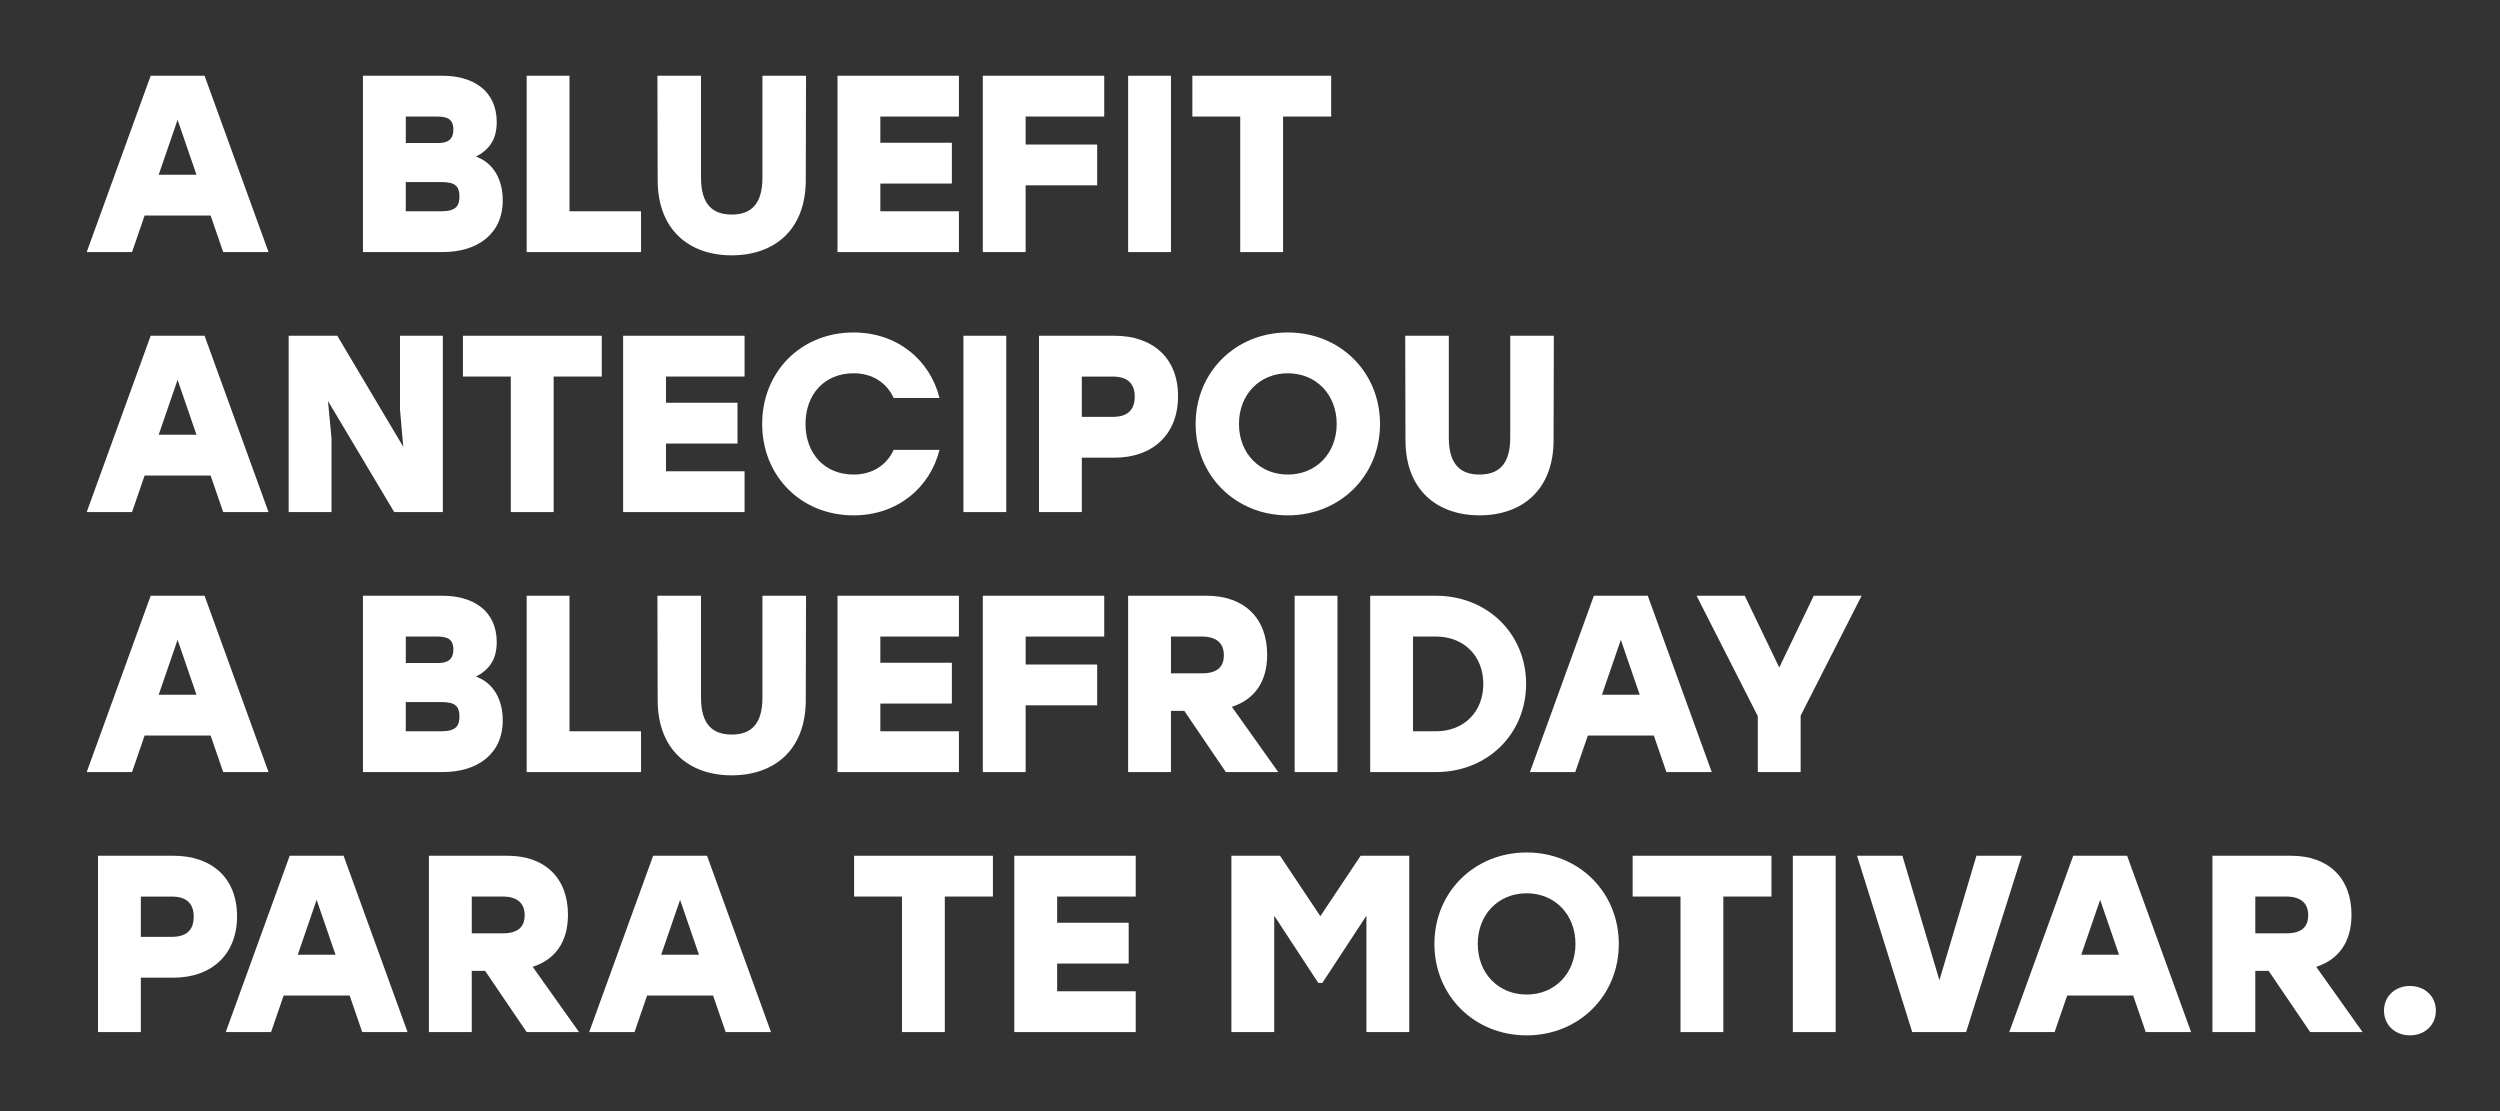 <?xml version="1.0" encoding="UTF-8"?>
<svg id="Layer_1" xmlns="http://www.w3.org/2000/svg" version="1.1" viewBox="0 0 900 400">
  <rect x="0" y="0" width="900" height="400" fill="#333333" stroke="none"/>
  <!-- Generator: Adobe Illustrator 29.8.2, SVG Export Plug-In . SVG Version: 2.1.1 Build 3)  -->
  <defs>
    <style>
      .st0 {
        fill: #fff;
      }
    </style>
  </defs>
  <path class="st0" d="M54.23,27.27h19.41l23.03,63.48h-16.32l-4.53-13.15h-23.76l-4.53,13.15h-16.32l23.03-63.48ZM70.73,62.91l-6.8-19.77-6.8,19.77h13.6Z"/>
  <path class="st0" d="M130.66,27.27h28.66c11.06,0,19.5,5.44,19.5,16.69,0,6.17-2.63,9.88-7.44,12.42,6.53,2.36,9.61,8.61,9.61,15.78,0,11.97-8.98,18.59-21.67,18.59h-28.66V27.27ZM157.87,51.49c3.45,0,5.35-1.45,5.35-4.81,0-3.9-2.27-4.72-5.98-4.72h-11.15v9.52h11.79ZM158.96,76.06c5.17,0,6.44-2,6.44-5.26,0-3.54-1.27-5.26-6.44-5.26h-12.88v10.52h12.88Z"/>
  <path class="st0" d="M205.02,76.06h25.75v14.69h-41.17V27.27h15.42v48.79Z"/>
  <path class="st0" d="M290.17,27.27l-.09,37.54c0,18.05-11.43,27.11-26.66,27.11s-26.66-9.07-26.66-27.11l-.09-37.54h15.69v36.64c0,9.98,4.44,13.33,11.06,13.33s11.06-3.36,11.06-13.33V27.27h15.69Z"/>
  <path class="st0" d="M345.21,41.96h-28.29v9.43h25.75v14.69h-25.75v9.98h28.29v14.69h-43.71V27.27h43.71v14.69Z"/>
  <path class="st0" d="M397.52,41.96h-28.29v10.07h25.75v14.69h-25.75v24.03h-15.42V27.27h43.71v14.69Z"/>
  <path class="st0" d="M406.13,27.27h15.42v63.48h-15.42V27.27Z"/>
  <path class="st0" d="M479.22,41.96h-17.32v48.79h-15.42v-48.79h-17.23v-14.69h49.97v14.69Z"/>
  <path class="st0" d="M54.23,120.87h19.41l23.03,63.48h-16.32l-4.53-13.15h-23.76l-4.53,13.15h-16.32l23.03-63.48ZM70.73,156.51l-6.8-19.77-6.8,19.77h13.6Z"/>
  <path class="st0" d="M145.18,160.86l-1.18-13.42v-26.57h15.42v63.48h-17.5l-23.85-39.99,1.27,13.42v26.57h-15.42v-63.48h17.5l23.76,39.99Z"/>
  <path class="st0" d="M216.63,135.56h-17.32v48.79h-15.42v-48.79h-17.23v-14.69h49.97v14.69Z"/>
  <path class="st0" d="M268.04,135.56h-28.29v9.43h25.75v14.69h-25.75v9.98h28.29v14.69h-43.71v-63.48h43.71v14.69Z"/>
  <path class="st0" d="M274.38,152.61c0-18.68,13.87-32.92,32.92-32.92,15.6,0,27.48,9.79,30.92,23.58h-16.5c-2.54-5.53-7.71-8.89-14.42-8.89-10.52,0-17.32,7.62-17.32,18.23s6.8,18.23,17.32,18.23c6.71,0,11.88-3.36,14.42-8.89h16.5c-3.45,13.78-15.33,23.58-30.92,23.58-19.04,0-32.92-14.24-32.92-32.92Z"/>
  <path class="st0" d="M346.83,120.87h15.42v63.48h-15.42v-63.48Z"/>
  <path class="st0" d="M374.04,184.35v-63.48h27.21c13.42,0,22.85,7.71,22.85,21.76s-9.43,22.13-22.85,22.13h-11.79v19.59h-15.42ZM400.61,150.07c5.26,0,7.89-2.45,7.89-7.25s-2.63-7.25-7.89-7.25h-11.15v14.51h11.15Z"/>
  <path class="st0" d="M496.81,152.61c0,18.68-14.42,32.92-33.19,32.92s-33.19-14.24-33.19-32.92,14.42-32.92,33.19-32.92,33.19,14.24,33.19,32.92ZM446.03,152.61c0,10.61,7.44,18.23,17.59,18.23s17.59-7.62,17.59-18.23-7.44-18.23-17.59-18.23-17.59,7.62-17.59,18.23Z"/>
  <path class="st0" d="M559.38,120.87l-.09,37.54c0,18.05-11.43,27.11-26.66,27.11s-26.66-9.07-26.66-27.11l-.09-37.54h15.69v36.64c0,9.98,4.44,13.33,11.06,13.33s11.06-3.36,11.06-13.33v-36.64h15.69Z"/>
  <path class="st0" d="M54.23,214.47h19.41l23.03,63.48h-16.32l-4.53-13.15h-23.76l-4.53,13.15h-16.32l23.03-63.48ZM70.73,250.11l-6.8-19.77-6.8,19.77h13.6Z"/>
  <path class="st0" d="M130.66,214.47h28.66c11.06,0,19.5,5.44,19.5,16.69,0,6.17-2.63,9.88-7.44,12.42,6.53,2.36,9.61,8.61,9.61,15.78,0,11.97-8.98,18.59-21.67,18.59h-28.66v-63.48ZM157.87,238.68c3.45,0,5.35-1.45,5.35-4.81,0-3.9-2.27-4.72-5.98-4.72h-11.15v9.52h11.79ZM158.96,263.26c5.17,0,6.44-2,6.44-5.26,0-3.54-1.27-5.26-6.44-5.26h-12.88v10.52h12.88Z"/>
  <path class="st0" d="M205.02,263.26h25.75v14.69h-41.17v-63.48h15.42v48.79Z"/>
  <path class="st0" d="M290.17,214.47l-.09,37.54c0,18.05-11.43,27.11-26.66,27.11s-26.66-9.07-26.66-27.11l-.09-37.54h15.69v36.64c0,9.97,4.44,13.33,11.06,13.33s11.06-3.36,11.06-13.33v-36.64h15.69Z"/>
  <path class="st0" d="M345.21,229.16h-28.29v9.43h25.75v14.69h-25.75v9.98h28.29v14.69h-43.71v-63.48h43.71v14.69Z"/>
  <path class="st0" d="M397.52,229.16h-28.29v10.07h25.75v14.69h-25.75v24.03h-15.42v-63.48h43.71v14.69Z"/>
  <path class="st0" d="M406.13,214.47h28.29c13.42,0,21.76,7.98,21.76,21.22,0,10.16-4.9,16.23-12.7,18.77l16.69,23.49h-18.86l-14.96-22.04h-4.81v22.04h-15.42v-63.48ZM432.7,242.4c5.35,0,7.89-2.18,7.89-6.53s-2.72-6.71-7.89-6.71h-11.15v13.24h11.15Z"/>
  <path class="st0" d="M466.07,214.47h15.42v63.48h-15.42v-63.48Z"/>
  <path class="st0" d="M493.27,214.47h23.67c18.5,0,32.46,13.69,32.46,31.74s-13.96,31.74-32.46,31.74h-23.67v-63.48ZM516.94,263.26c10.07,0,17.05-6.98,17.05-17.05s-6.98-17.05-17.05-17.05h-8.25v34.1h8.25Z"/>
  <path class="st0" d="M573.79,214.47h19.41l23.03,63.48h-16.32l-4.53-13.15h-23.76l-4.53,13.15h-16.32l23.03-63.48ZM590.3,250.11l-6.8-19.77-6.8,19.77h13.6Z"/>
  <path class="st0" d="M628.11,214.47l12.42,25.84,12.42-25.84h17.23l-21.95,43.17v20.31h-15.42v-20.13l-22.04-43.35h17.32Z"/>
  <path class="st0" d="M35.28,371.55v-63.48h27.21c13.42,0,22.85,7.71,22.85,21.76s-9.43,22.13-22.85,22.13h-11.79v19.59h-15.42ZM61.85,337.27c5.26,0,7.89-2.45,7.89-7.25s-2.63-7.25-7.89-7.25h-11.15v14.51h11.15Z"/>
  <path class="st0" d="M104.28,308.07h19.41l23.03,63.48h-16.32l-4.53-13.15h-23.76l-4.53,13.15h-16.32l23.03-63.48ZM120.79,343.71l-6.8-19.77-6.8,19.77h13.6Z"/>
  <path class="st0" d="M154.42,308.07h28.29c13.42,0,21.76,7.98,21.76,21.22,0,10.16-4.9,16.23-12.7,18.77l16.69,23.49h-18.86l-14.96-22.04h-4.81v22.04h-15.42v-63.48ZM180.99,336c5.35,0,7.89-2.18,7.89-6.53s-2.72-6.71-7.89-6.71h-11.15v13.24h11.15Z"/>
  <path class="st0" d="M235.12,308.07h19.41l23.03,63.48h-16.32l-4.53-13.15h-23.76l-4.53,13.15h-16.32l23.03-63.48ZM251.63,343.71l-6.8-19.77-6.8,19.77h13.6Z"/>
  <path class="st0" d="M357.45,322.76h-17.32v48.79h-15.42v-48.79h-17.23v-14.69h49.97v14.69Z"/>
  <path class="st0" d="M408.86,322.76h-28.29v9.43h25.75v14.69h-25.75v9.98h28.29v14.69h-43.71v-63.48h43.71v14.69Z"/>
  <path class="st0" d="M443.31,308.07h17.5l14.51,21.76,14.51-21.76h17.5v63.48h-15.42v-41.9l-15.87,24.21h-1.45l-15.87-24.21v41.9h-15.42v-63.48Z"/>
  <path class="st0" d="M582.77,339.81c0,18.68-14.42,32.92-33.19,32.92s-33.19-14.24-33.19-32.92,14.42-32.92,33.19-32.92,33.19,14.24,33.19,32.92ZM531.99,339.81c0,10.61,7.44,18.23,17.59,18.23s17.59-7.62,17.59-18.23-7.44-18.23-17.59-18.23-17.59,7.62-17.59,18.23Z"/>
  <path class="st0" d="M637.72,322.76h-17.32v48.79h-15.42v-48.79h-17.23v-14.69h49.97v14.69Z"/>
  <path class="st0" d="M645.42,308.07h15.42v63.48h-15.42v-63.48Z"/>
  <path class="st0" d="M707.81,371.55h-19.41l-19.86-63.48h16.32l13.33,44.8,13.33-44.8h16.32l-20.04,63.48Z"/>
  <path class="st0" d="M746.35,308.07h19.41l23.03,63.48h-16.32l-4.53-13.15h-23.76l-4.53,13.15h-16.32l23.03-63.48ZM762.85,343.71l-6.8-19.77-6.8,19.77h13.6Z"/>
  <path class="st0" d="M796.49,308.07h28.29c13.42,0,21.76,7.98,21.76,21.22,0,10.16-4.9,16.23-12.7,18.77l16.69,23.49h-18.86l-14.96-22.04h-4.81v22.04h-15.42v-63.48ZM823.06,336c5.35,0,7.89-2.18,7.89-6.53s-2.72-6.71-7.89-6.71h-11.15v13.24h11.15Z"/>
  <path class="st0" d="M876.92,363.84c0,5.17-3.99,8.89-9.34,8.89s-9.34-3.72-9.34-8.89,3.99-8.89,9.34-8.89,9.34,3.72,9.34,8.89Z"/>
</svg>